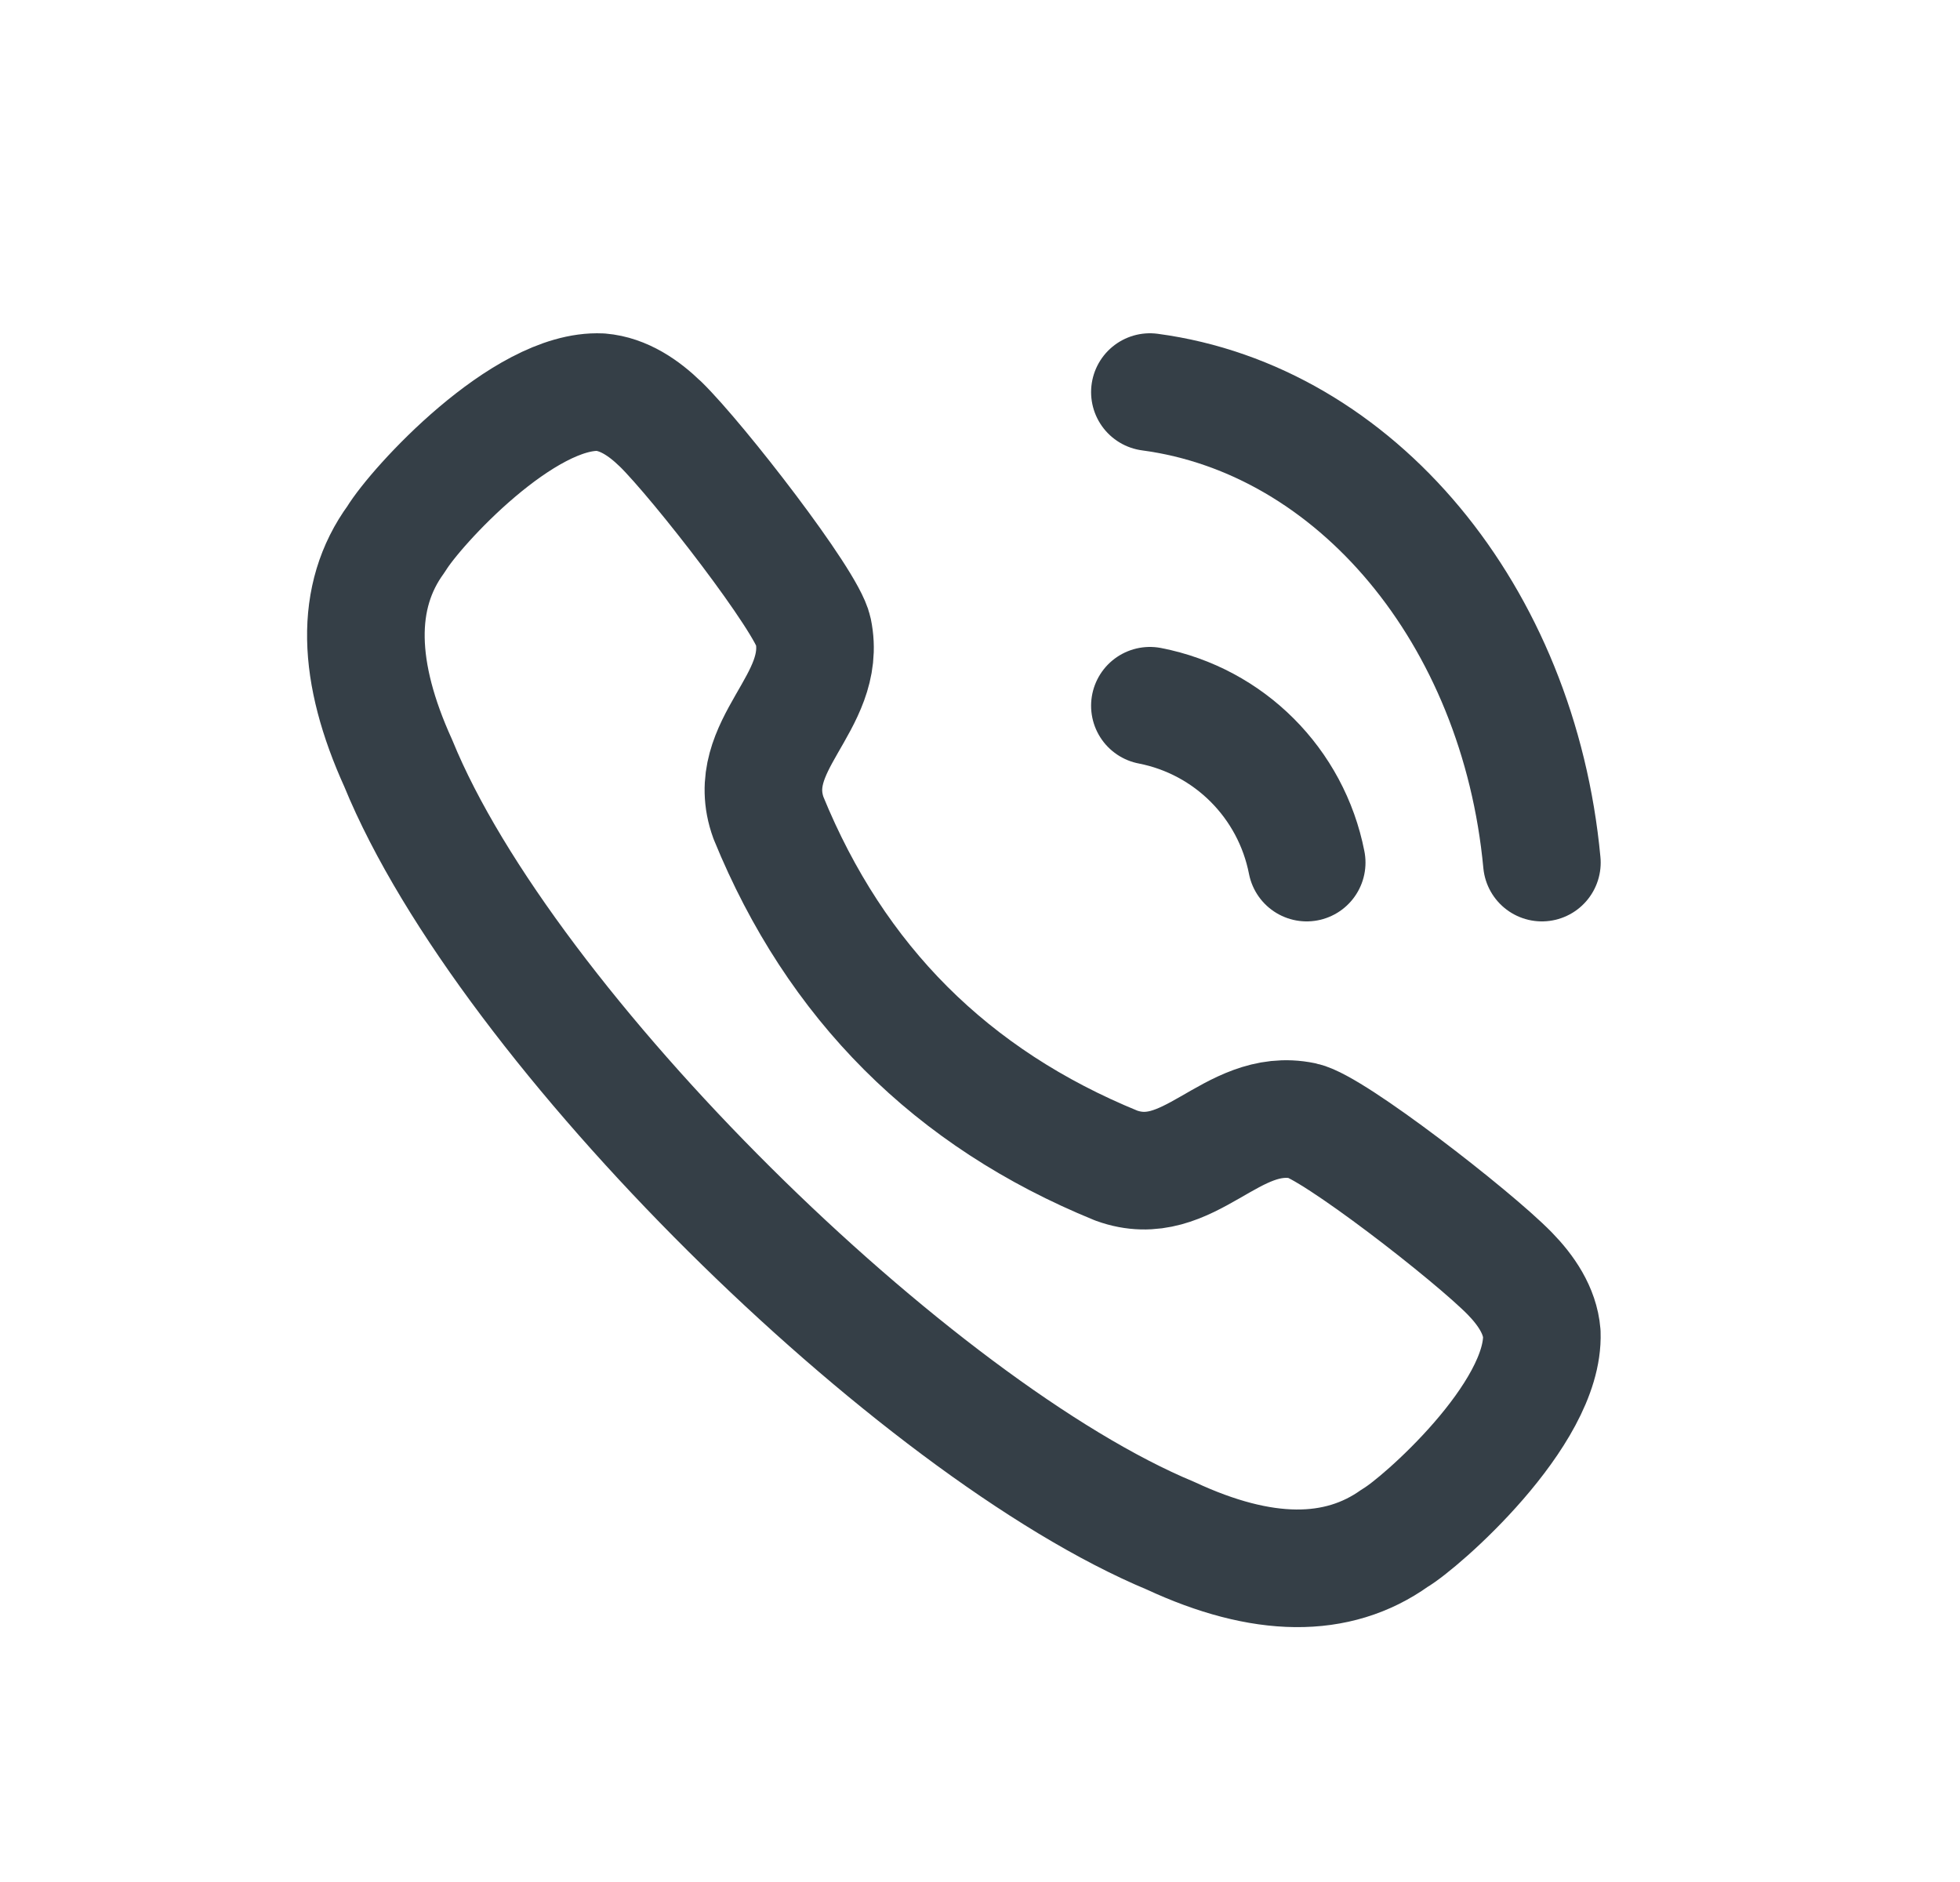 <svg width="25" height="24" viewBox="0 0 25 24" fill="none" xmlns="http://www.w3.org/2000/svg">
<path fill-rule="evenodd" clip-rule="evenodd" d="M5.053 6.874C5.303 6.46 6.68 4.956 7.661 5.001C7.955 5.026 8.214 5.203 8.425 5.409H8.426C8.909 5.882 10.295 7.669 10.373 8.045C10.565 8.968 9.465 9.5 9.802 10.43C10.659 12.529 12.138 14.007 14.238 14.864C15.167 15.201 15.699 14.102 16.621 14.293C16.998 14.372 18.785 15.757 19.258 16.241C19.463 16.451 19.642 16.711 19.666 17.005C19.703 18.039 18.105 19.434 17.794 19.612C17.059 20.138 16.101 20.129 14.932 19.585C11.672 18.229 6.462 13.117 5.08 9.734C4.552 8.572 4.516 7.608 5.053 6.874Z" stroke="#353F47" stroke-width="1.5" stroke-linecap="round" stroke-linejoin="round"/>
<path d="M14.667 5C17.296 5.351 19.371 7.842 19.667 11" stroke="#353F47" stroke-width="1.5" stroke-linecap="round" stroke-linejoin="round"/>
<path d="M14.667 9C15.679 9.197 16.469 9.988 16.667 11" stroke="#353F47" stroke-width="1.5" stroke-linecap="round" stroke-linejoin="round"/>
</svg>
